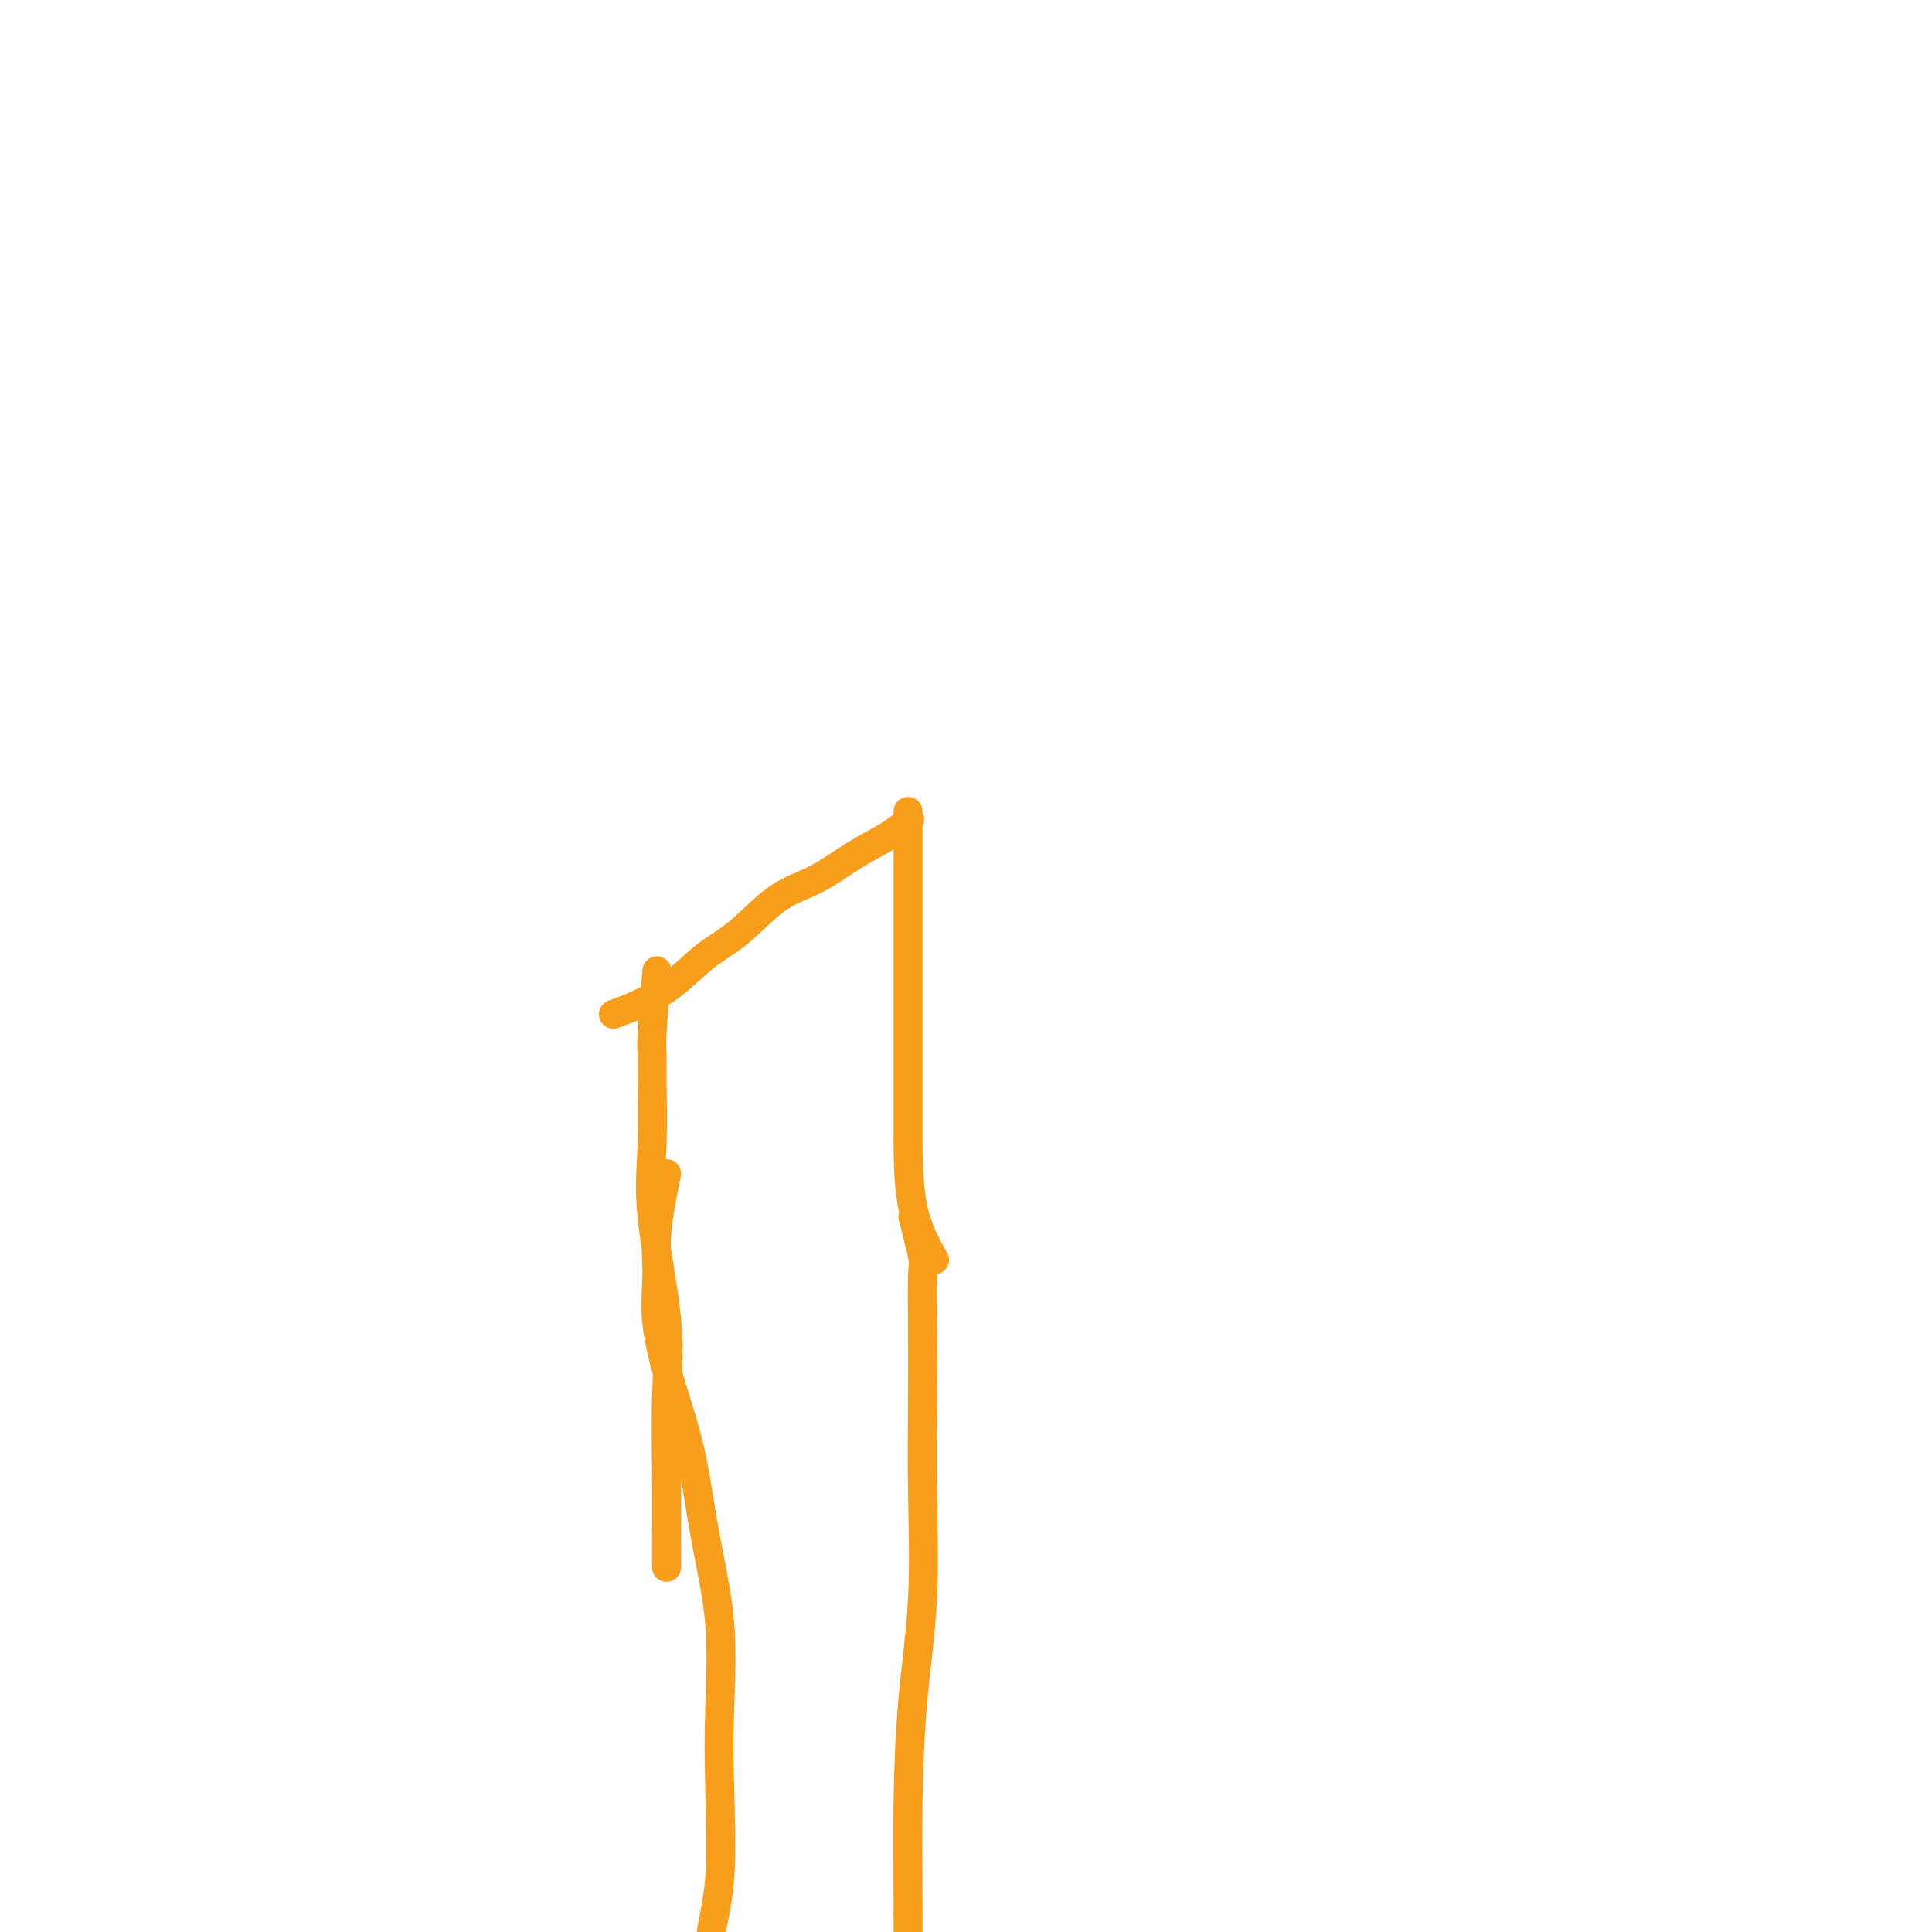 <svg viewBox='0 0 400 400' version='1.1' xmlns='http://www.w3.org/2000/svg' xmlns:xlink='http://www.w3.org/1999/xlink'><g fill='none' stroke='#F99E1B' stroke-width='6' stroke-linecap='round' stroke-linejoin='round'><path d='M127,210c1.490,-0.547 2.980,-1.095 5,-2c2.020,-0.905 4.572,-2.169 7,-4c2.428,-1.831 4.734,-4.229 7,-6c2.266,-1.771 4.493,-2.914 7,-5c2.507,-2.086 5.296,-5.116 8,-7c2.704,-1.884 5.324,-2.621 8,-4c2.676,-1.379 5.408,-3.401 8,-5c2.592,-1.599 5.044,-2.777 7,-4c1.956,-1.223 3.416,-2.492 4,-3c0.584,-0.508 0.292,-0.254 0,0'/><path d='M188,168c-0.000,2.354 -0.000,4.709 0,7c0.000,2.291 0.000,4.519 0,7c-0.000,2.481 -0.000,5.215 0,9c0.000,3.785 0.001,8.620 0,13c-0.001,4.380 -0.003,8.306 0,13c0.003,4.694 0.011,10.155 0,16c-0.011,5.845 -0.041,12.074 1,17c1.041,4.926 3.155,8.550 4,10c0.845,1.450 0.423,0.725 0,0'/><path d='M136,201c-0.424,5.102 -0.849,10.203 -1,13c-0.151,2.797 -0.029,3.288 0,4c0.029,0.712 -0.034,1.643 0,5c0.034,3.357 0.167,9.138 0,14c-0.167,4.862 -0.633,8.805 0,15c0.633,6.195 2.366,14.641 3,21c0.634,6.359 0.170,10.629 0,16c-0.170,5.371 -0.046,11.842 0,17c0.046,5.158 0.012,9.004 0,12c-0.012,2.996 -0.004,5.142 0,6c0.004,0.858 0.002,0.429 0,0'/><path d='M138,243c-0.862,4.273 -1.725,8.546 -2,12c-0.275,3.454 0.036,6.088 0,9c-0.036,2.912 -0.419,6.100 0,10c0.419,3.900 1.639,8.512 3,13c1.361,4.488 2.861,8.853 4,14c1.139,5.147 1.915,11.075 3,17c1.085,5.925 2.479,11.846 3,18c0.521,6.154 0.168,12.541 0,18c-0.168,5.459 -0.150,9.989 0,16c0.150,6.011 0.432,13.503 0,19c-0.432,5.497 -1.580,8.999 -2,13c-0.420,4.001 -0.113,8.500 0,12c0.113,3.500 0.032,6.000 0,7c-0.032,1.000 -0.016,0.500 0,0'/><path d='M189,252c0.845,3.171 1.690,6.342 2,8c0.310,1.658 0.085,1.802 0,4c-0.085,2.198 -0.029,6.450 0,11c0.029,4.550 0.032,9.398 0,15c-0.032,5.602 -0.100,11.959 0,19c0.100,7.041 0.366,14.765 0,22c-0.366,7.235 -1.366,13.980 -2,21c-0.634,7.020 -0.902,14.315 -1,21c-0.098,6.685 -0.026,12.761 0,20c0.026,7.239 0.008,15.640 0,19c-0.008,3.360 -0.004,1.680 0,0'/></g>
</svg>